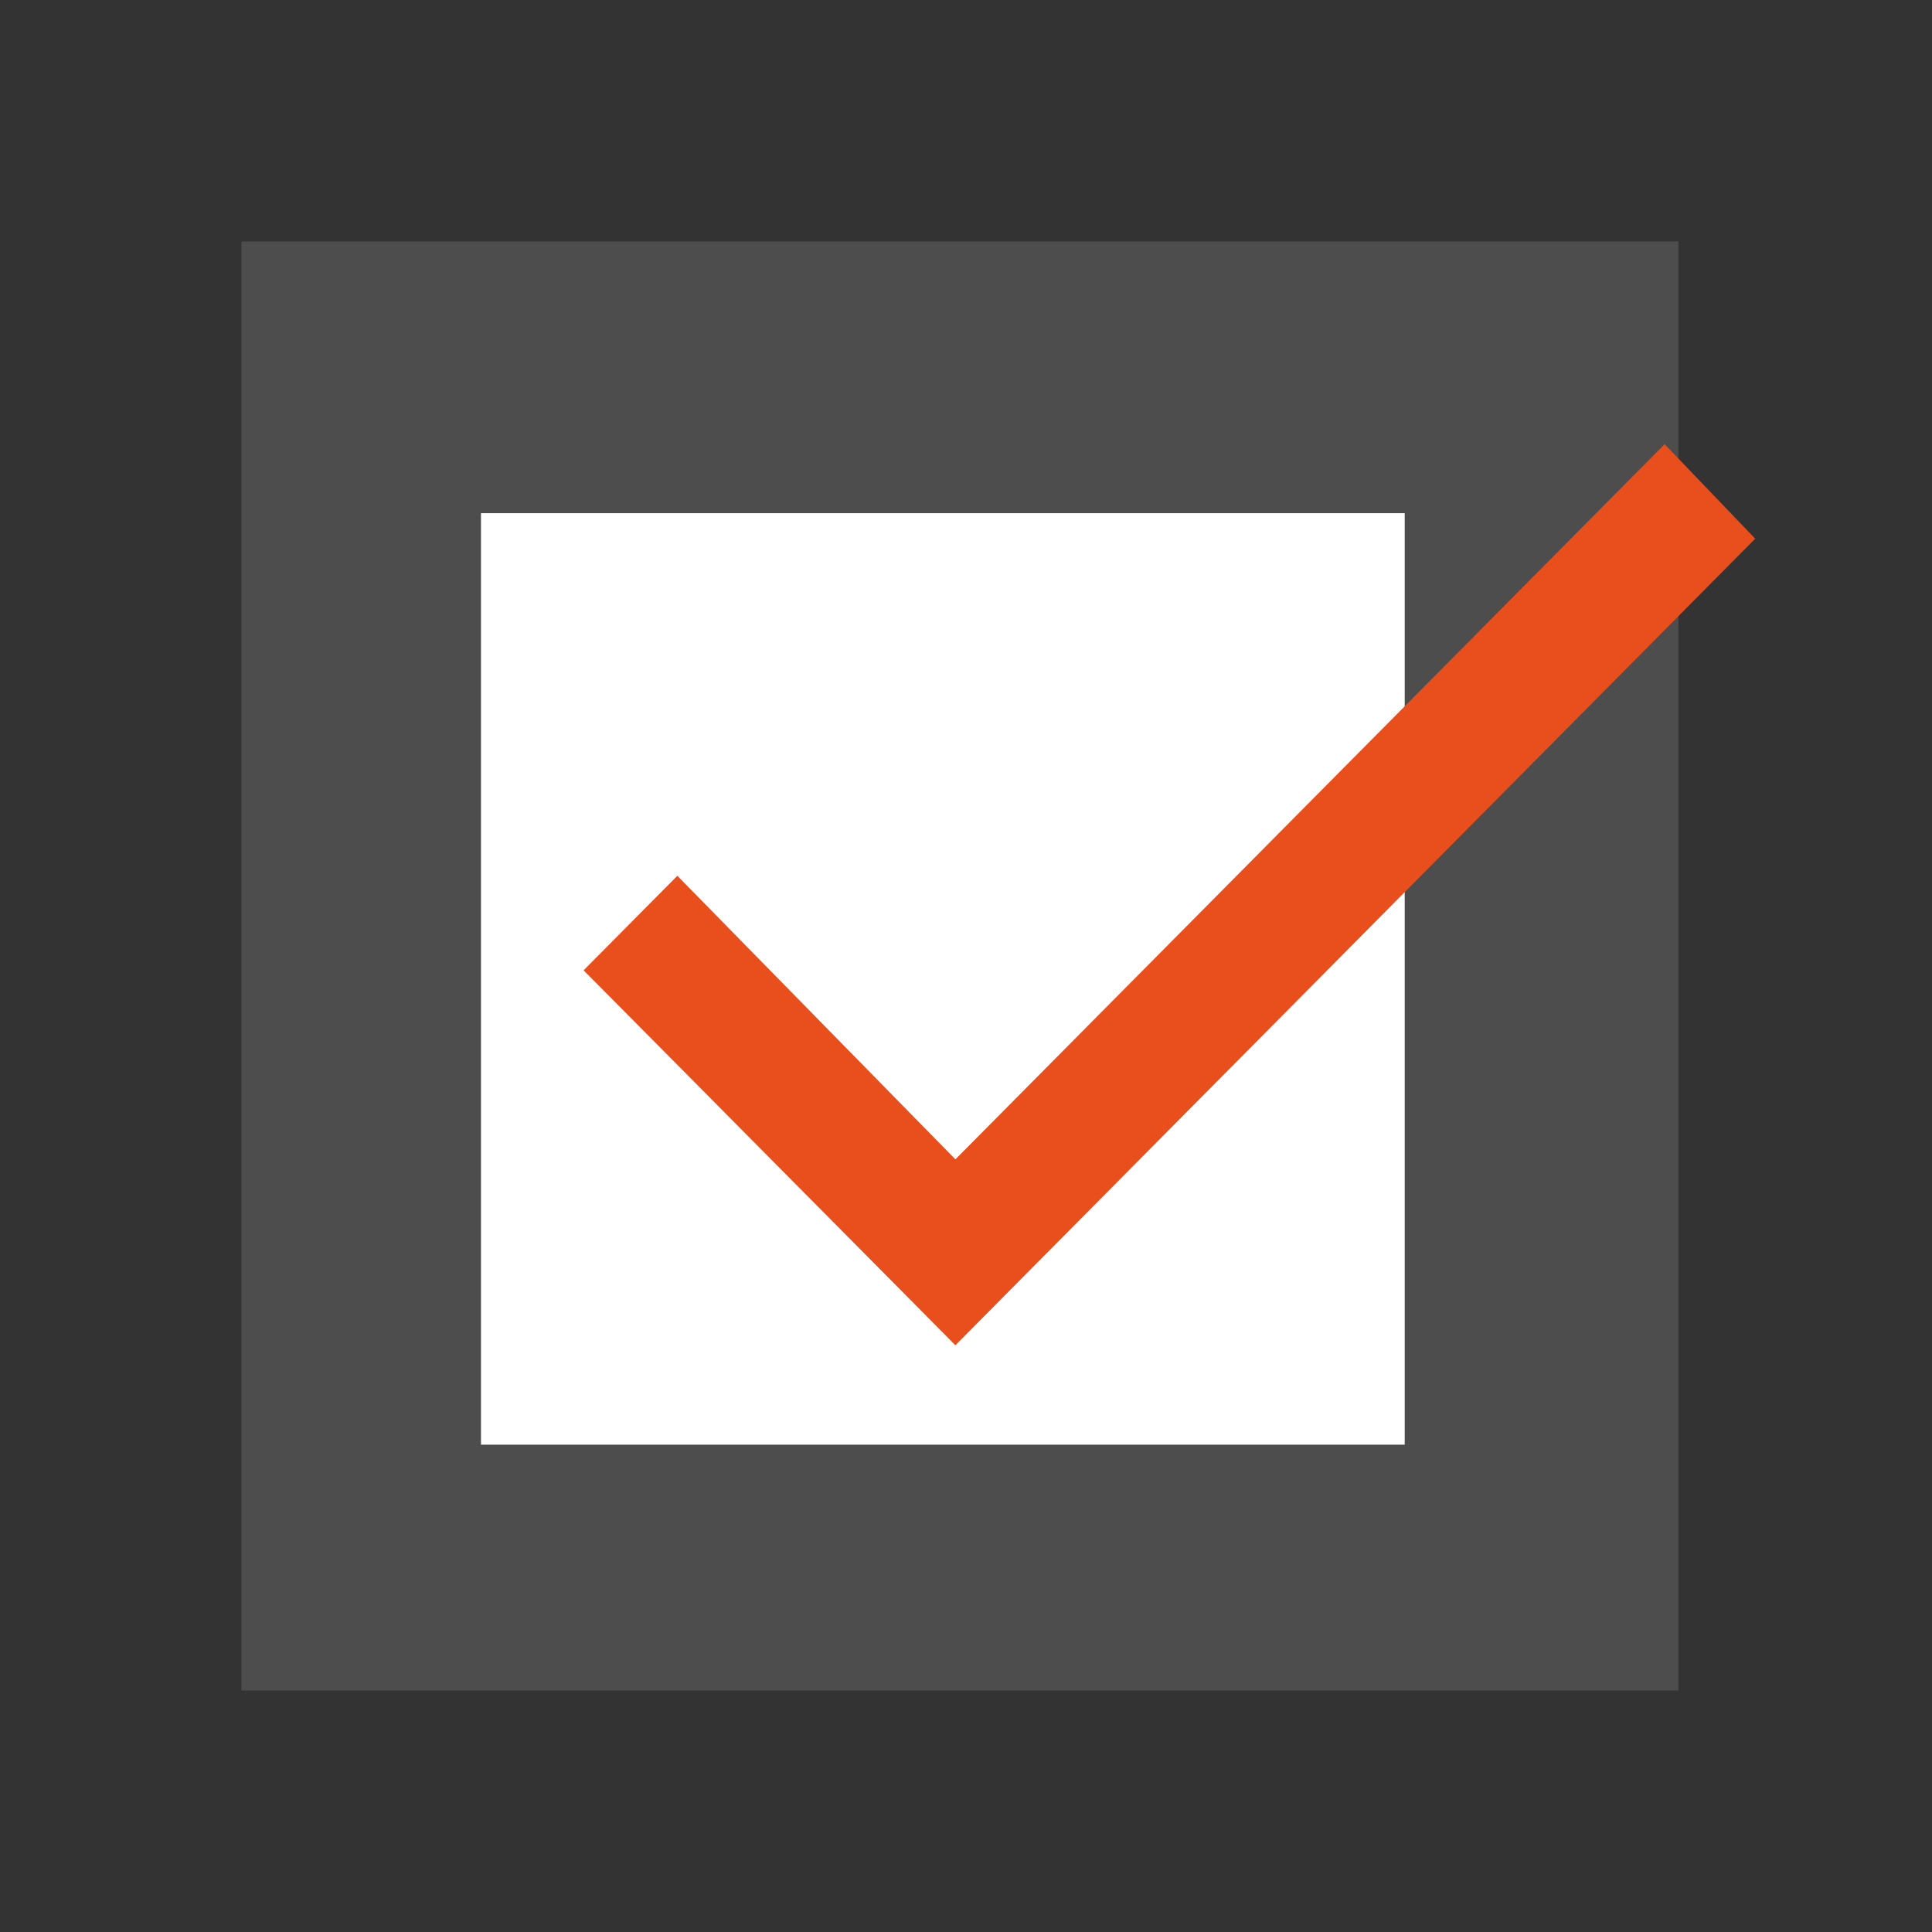 <?xml version="1.0" encoding="UTF-8"?> <svg xmlns="http://www.w3.org/2000/svg" xmlns:xlink="http://www.w3.org/1999/xlink" width="64px" height="64px" viewBox="0 0 64 64" version="1.1"><rect x="0" y="0" width="64" height="64" fill="#333333" stroke="none"/><title>4288F80D-D83F-4992-AA8C-F3C99700F542</title><desc>Created with sketchtool.</desc><defs></defs><g id="Home" stroke="none" stroke-width="1" fill="none" fill-rule="evenodd"><g id="Desktop-HD-white-v2-Copy-44" transform="translate(-829, -6422)"><g id="Group" transform="translate(140, 6413)"><g id="Group-36" transform="translate(689, 9)"><rect id="Rectangle-16" fill="#FFFFFF" opacity="0.129" x="8" y="8" width="47.6" height="48"></rect><rect id="Rectangle-16" fill="#FFFFFF" x="15.933" y="17" width="30.6" height="30.857"></rect><polygon id="" fill="#E84F1C" points="31.649 38.405 55.143 14.714 58.144 17.845 31.649 44.563 19.333 32.143 22.438 29.012"></polygon></g></g></g></g></svg> 